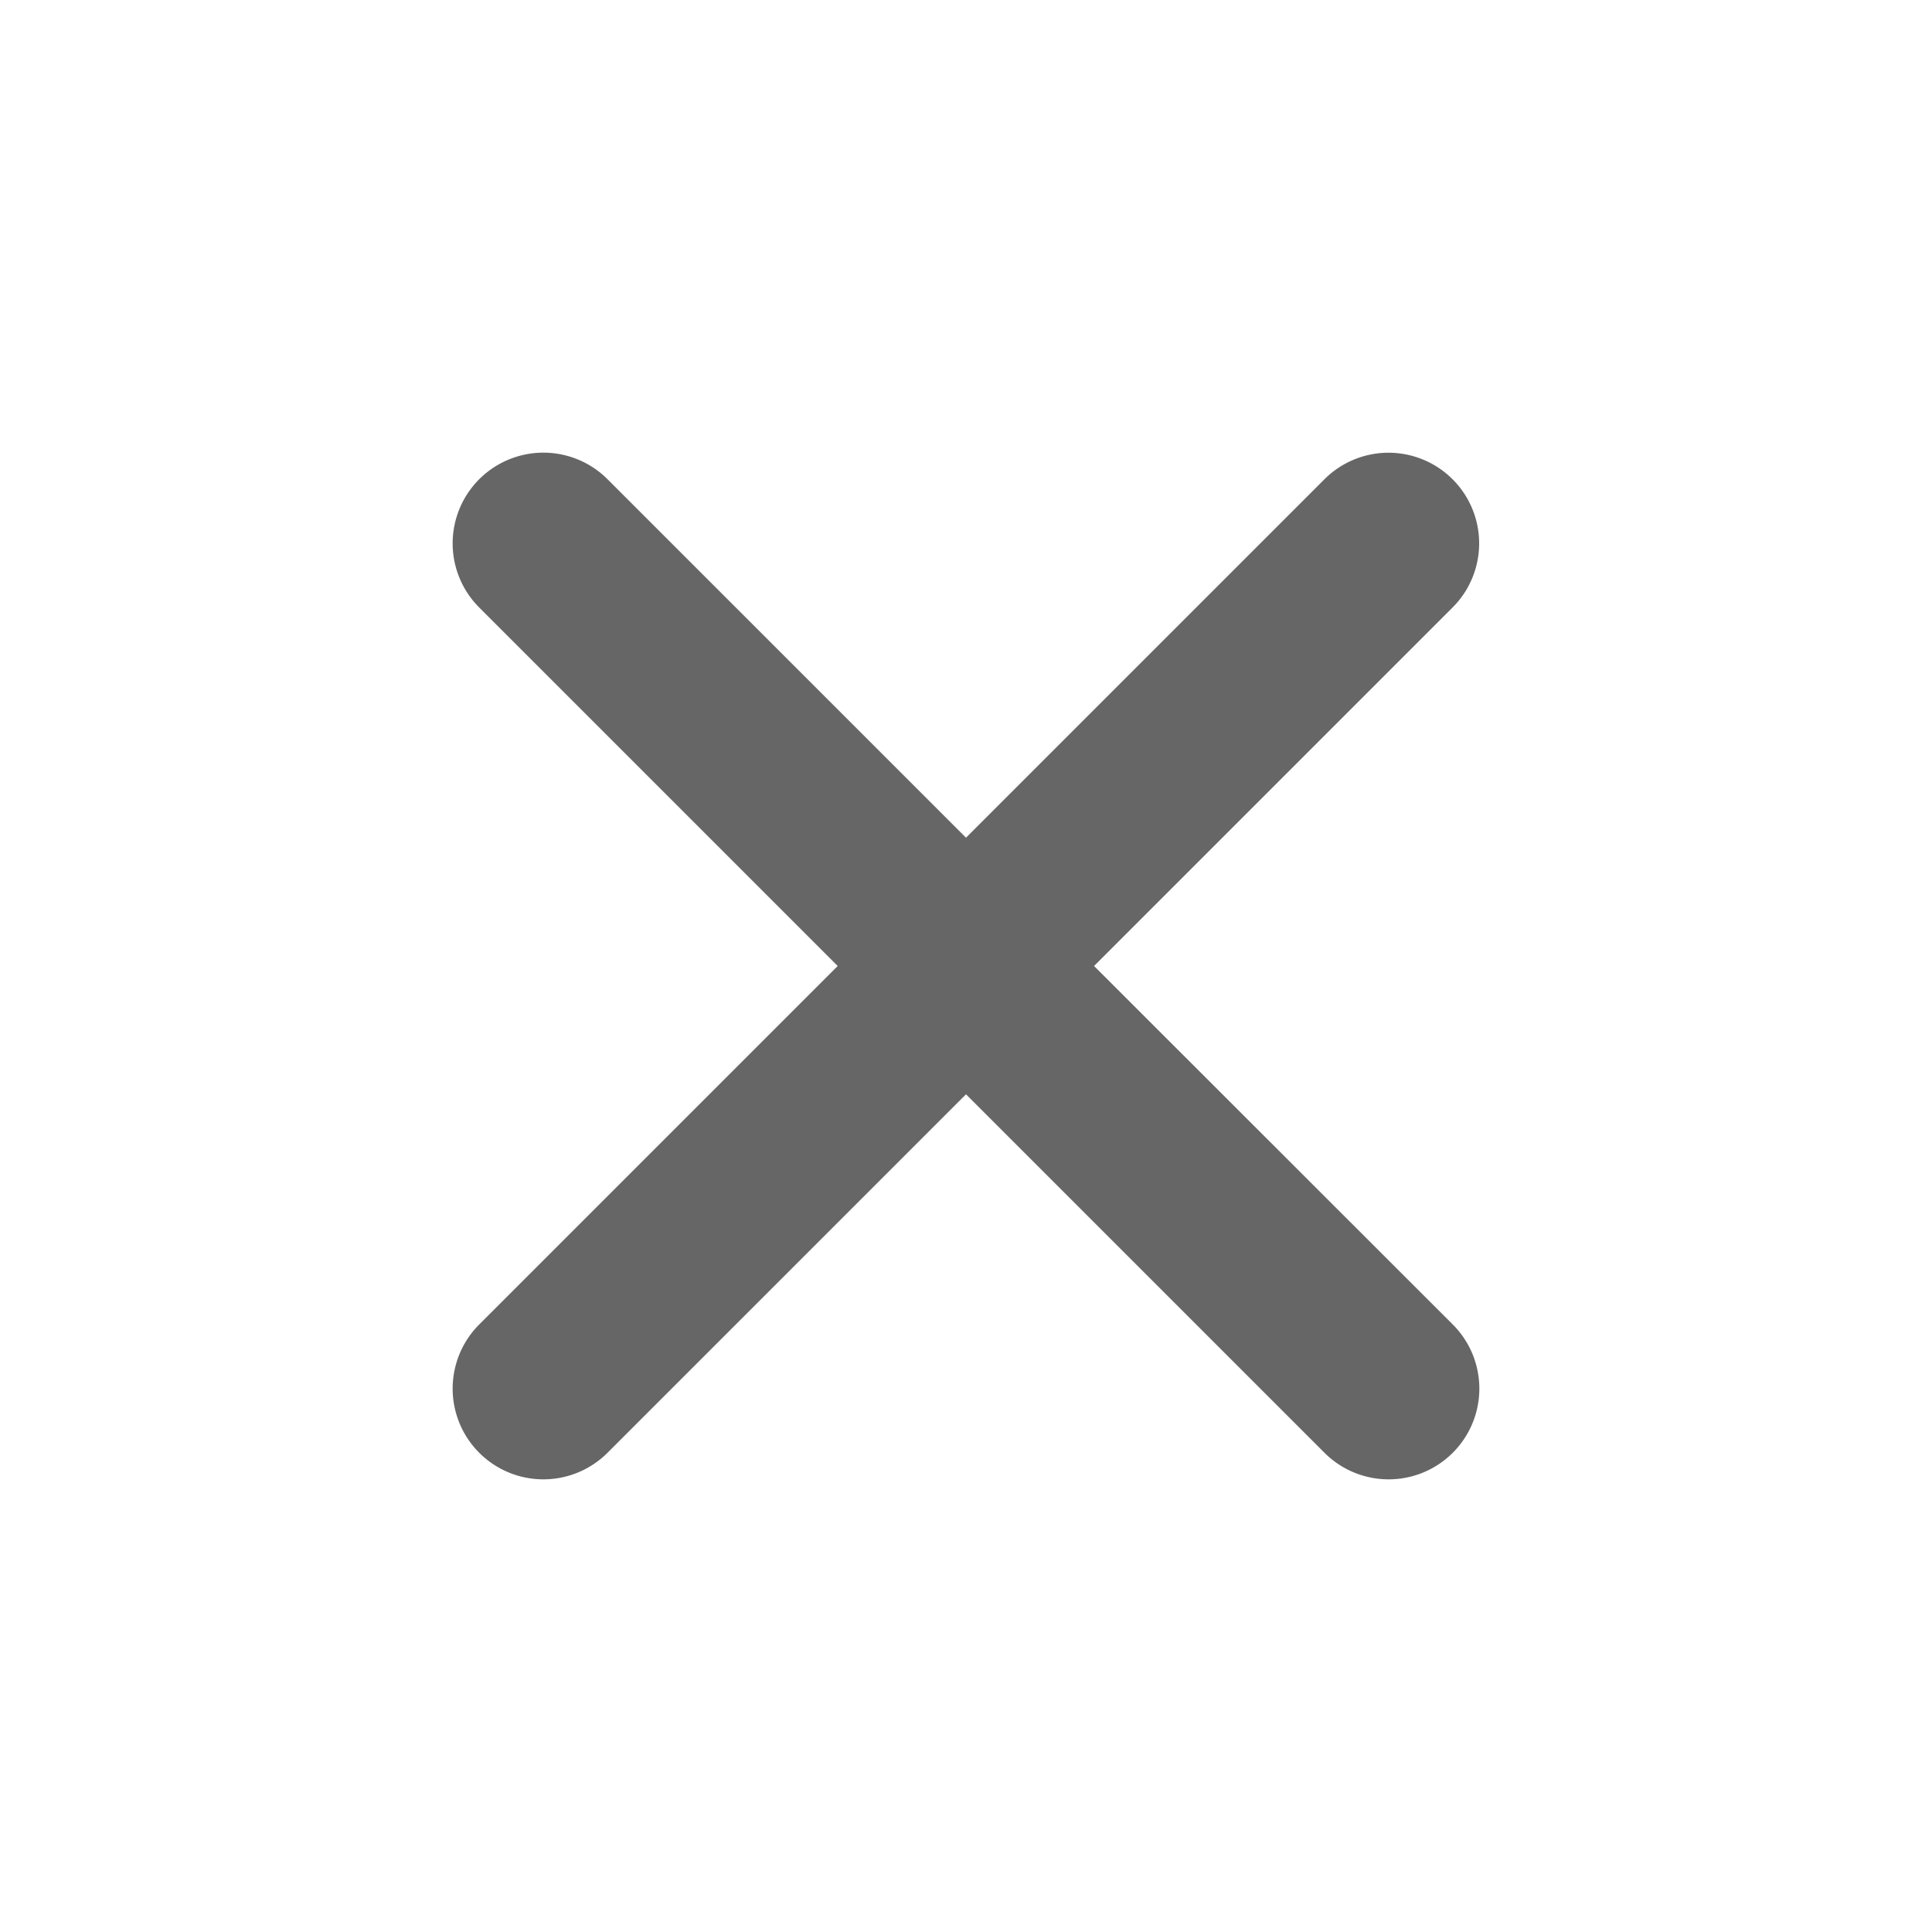 <svg xmlns="http://www.w3.org/2000/svg" class="ionicon" viewBox="0 0 512 512"><path style="fill:#666" d="M289.94 256l95-95A24 24 0 00351 127l-95 95-95-95a24 24 0 00-34 34l95 95-95 95a24 24 0 1034 34l95-95 95 95a24 24 0 0034-34z"/></svg>